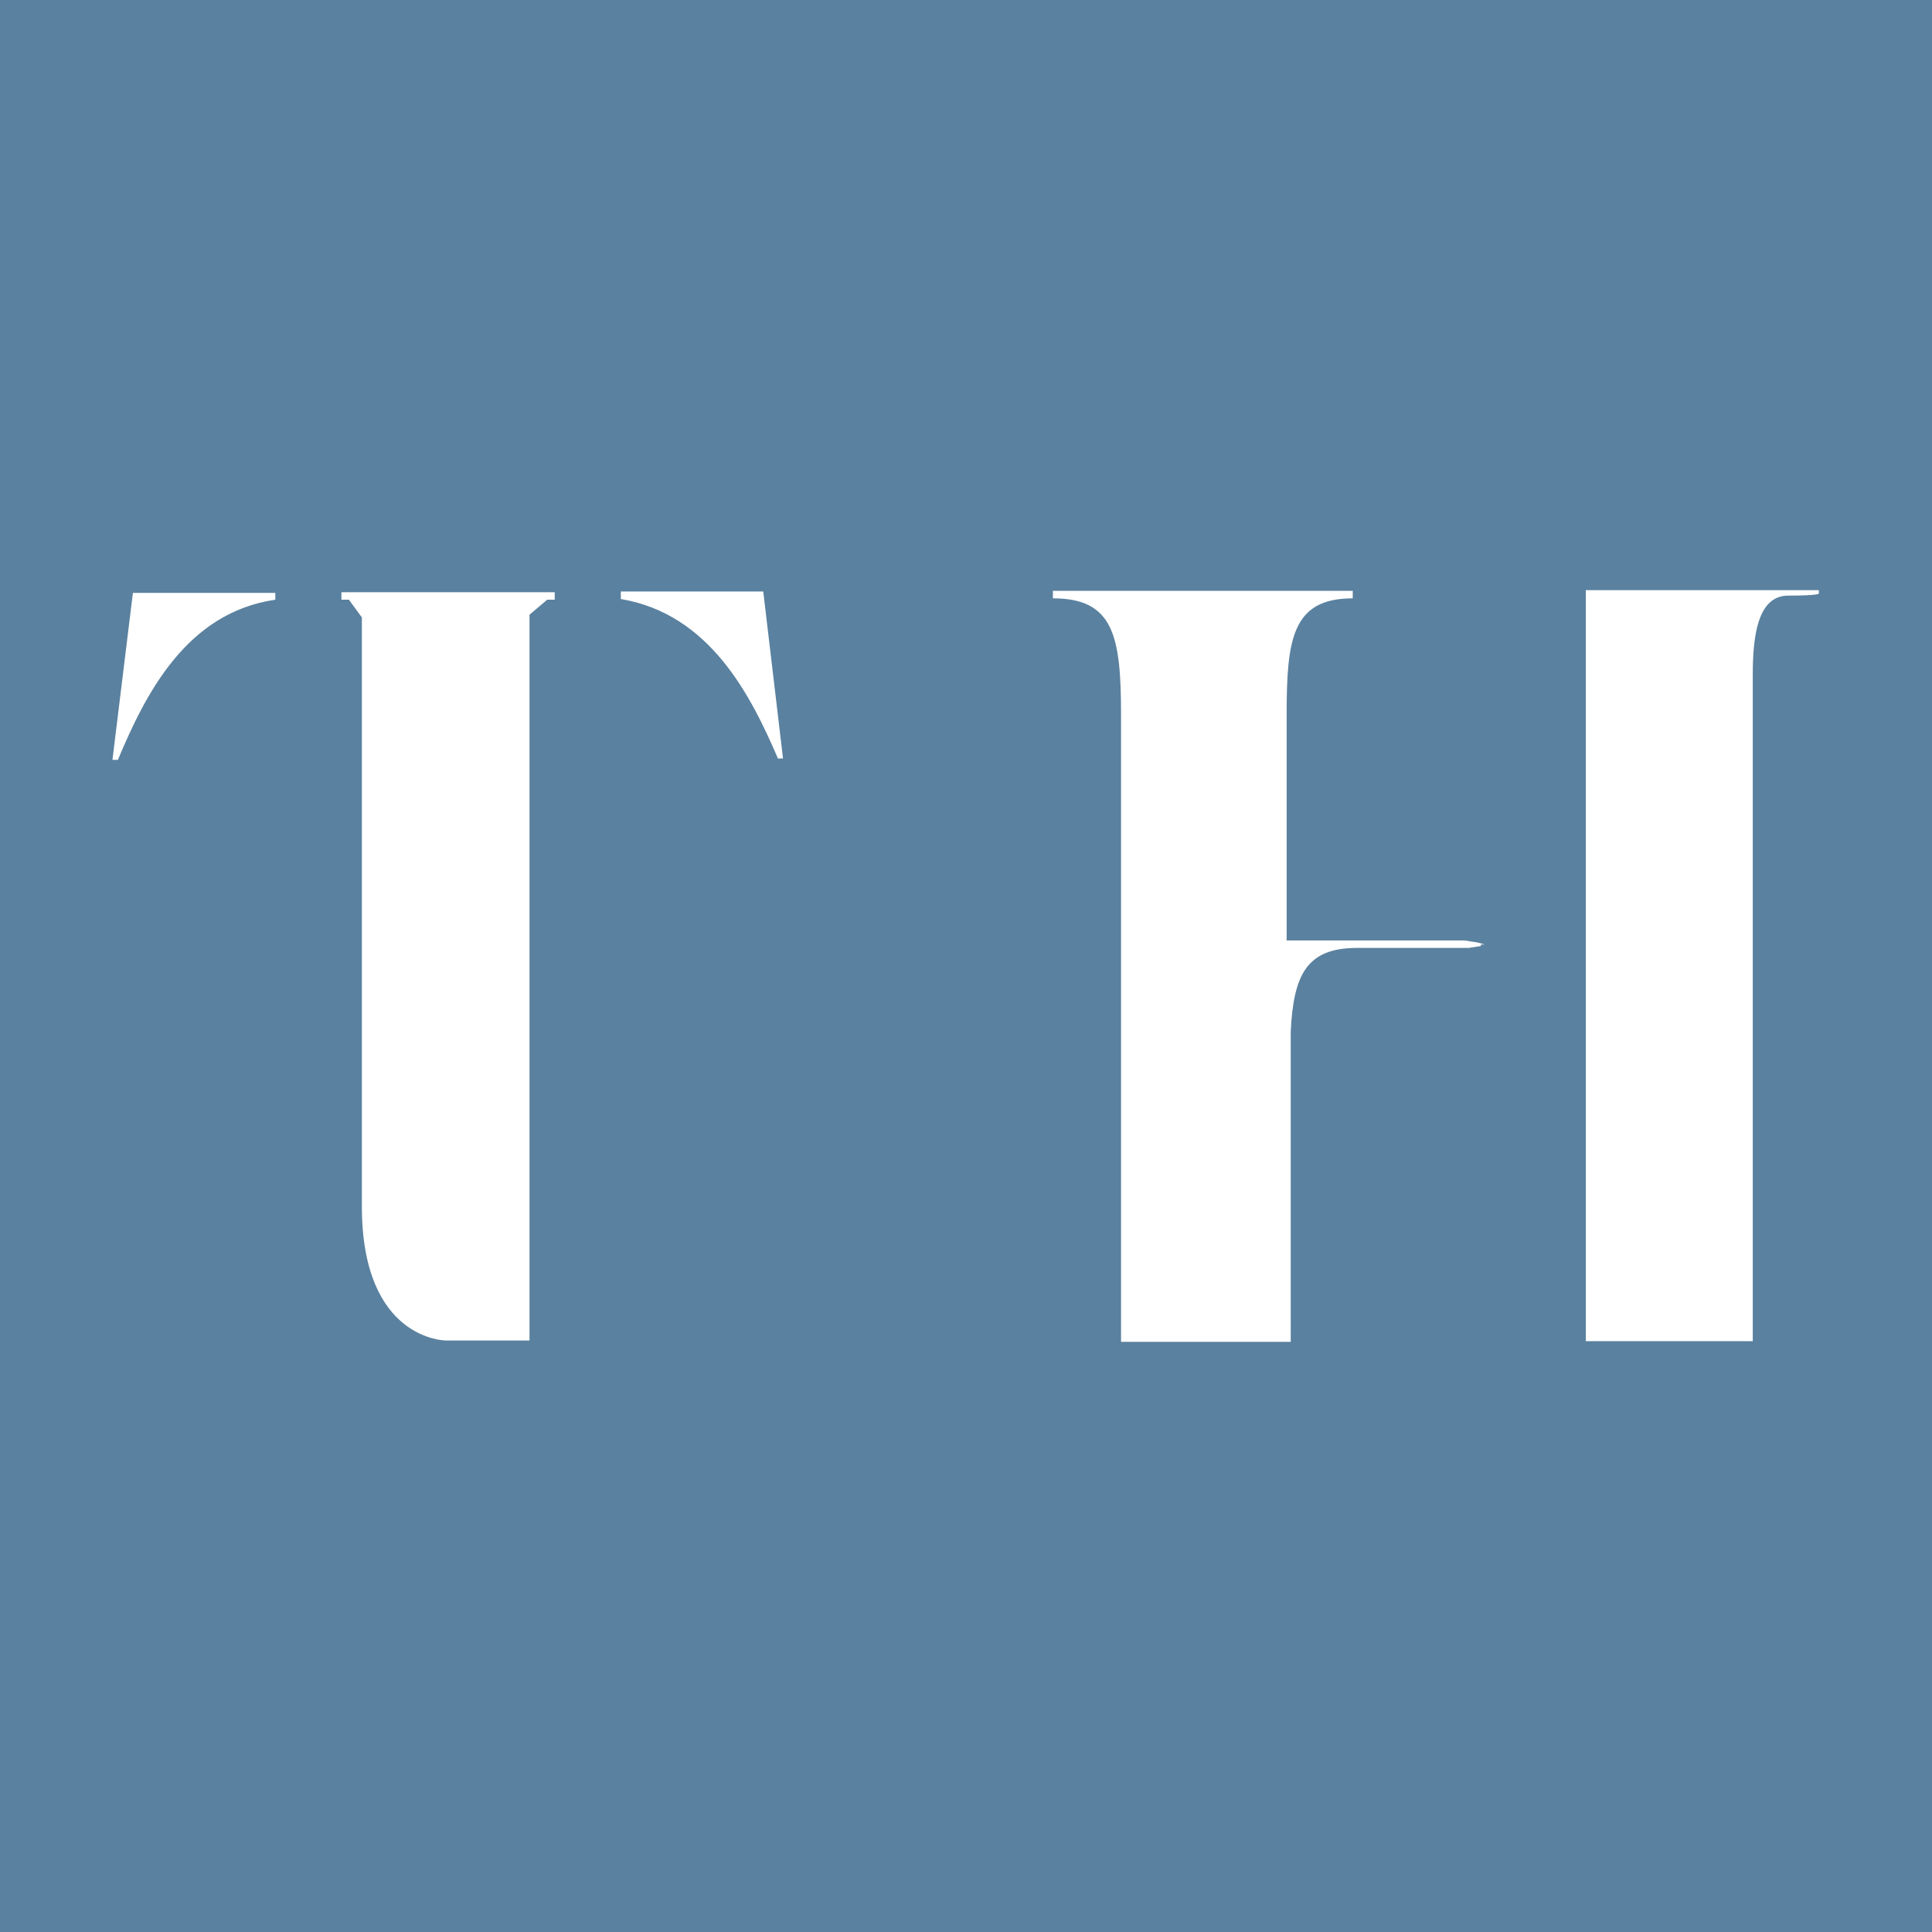 <svg xmlns="http://www.w3.org/2000/svg" width="256" height="256"><g fill="none" fill-rule="evenodd"><path fill="#5A819F" d="M0 0h256v256H0z"/><path fill="#FFF" fill-rule="nonzero" d="M103.122 100.594c-3.612-8.398-9.03-19.234-20.859-21.22v-.994h18.873l2.618 22.124h-.632m-29.618-21.04h-.993l-2.348 1.986v96.17H59.056s-11.107 0-11.107-17.79V81.813l-1.715-2.348h-.994v-.993h28.264zm-37.023-.993v.993c-11.739 1.716-17.157 12.37-20.86 21.22H14.9l2.71-22.123H36.48zm204.53.18s0 .271-4.064.271-4.696 5.418-4.696 10.475v88.313h-22.123V78.2h30.882zm-44.698 46.685-1.716.271h-14.81c-6.681 0-8.397 3.612-8.758 11.107V177.8h-22.485V94.725c0-10.475-.993-15.442-9.03-15.442v-.993h39.732v.993c-8.037 0-8.759 5.418-8.759 15.442v29.889h23.568l1.716.27.993.272h-.541v.18z"/></g></svg>